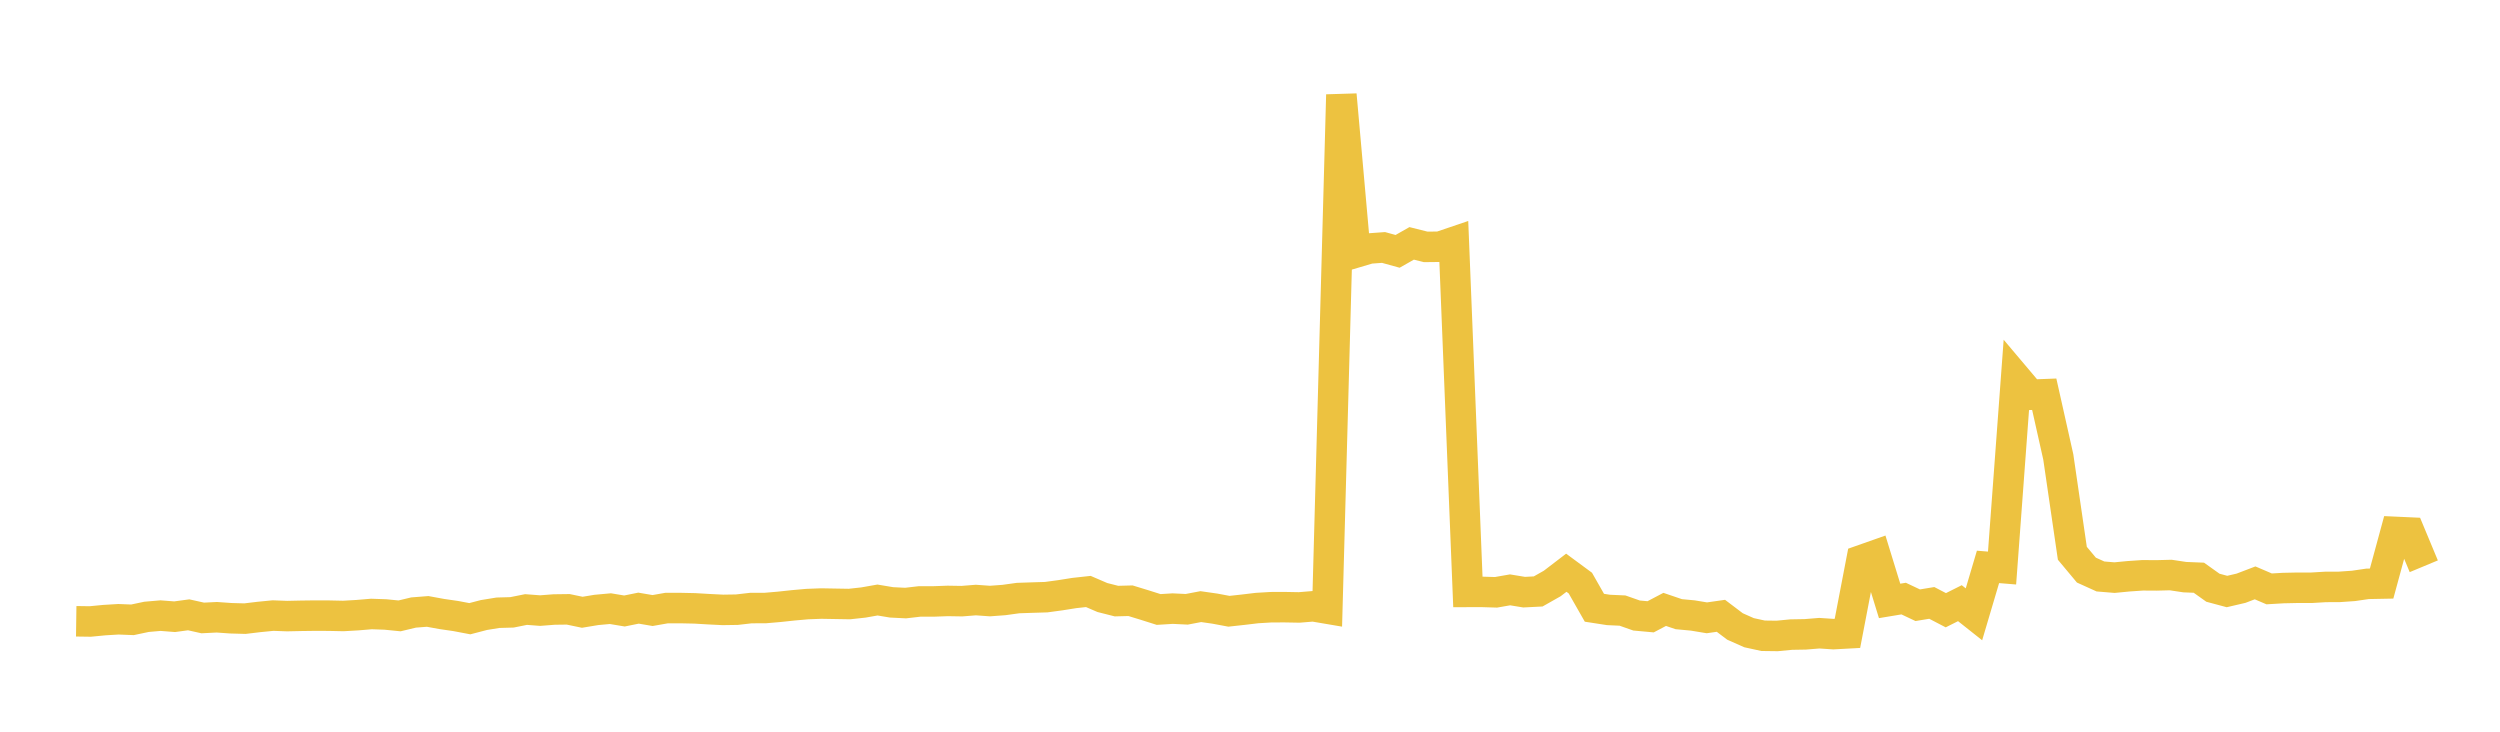 <svg width="164" height="48" xmlns="http://www.w3.org/2000/svg" xmlns:xlink="http://www.w3.org/1999/xlink"><path fill="none" stroke="rgb(237,194,64)" stroke-width="2" d="M5,40.756L5.922,40.769L6.844,40.68L7.766,40.624L8.689,40.66L9.611,40.465L10.533,40.385L11.455,40.457L12.377,40.332L13.299,40.538L14.222,40.492L15.144,40.557L16.066,40.583L16.988,40.473L17.91,40.382L18.832,40.416L19.754,40.396L20.677,40.384L21.599,40.388L22.521,40.408L23.443,40.355L24.365,40.278L25.287,40.31L26.21,40.402L27.132,40.181L28.054,40.109L28.976,40.278L29.898,40.412L30.82,40.587L31.743,40.346L32.665,40.196L33.587,40.17L34.509,39.985L35.431,40.055L36.353,39.984L37.275,39.972L38.198,40.165L39.12,40.012L40.042,39.927L40.964,40.081L41.886,39.894L42.808,40.051L43.731,39.889L44.653,39.889L45.575,39.909L46.497,39.963L47.419,40.009L48.341,39.995L49.263,39.889L50.186,39.888L51.108,39.809L52.03,39.71L52.952,39.628L53.874,39.593L54.796,39.609L55.719,39.625L56.641,39.524L57.563,39.361L58.485,39.515L59.407,39.561L60.329,39.454L61.251,39.454L62.174,39.421L63.096,39.436L64.018,39.363L64.94,39.429L65.862,39.361L66.784,39.233L67.707,39.202L68.629,39.174L69.551,39.049L70.473,38.902L71.395,38.801L72.317,39.198L73.24,39.432L74.162,39.408L75.084,39.69L76.006,39.982L76.928,39.925L77.85,39.97L78.772,39.794L79.695,39.926L80.617,40.099L81.539,39.998L82.461,39.888L83.383,39.833L84.305,39.831L85.228,39.848L86.15,39.772L87.072,39.929L87.994,6.214L88.916,16.574L89.838,16.301L90.76,16.234L91.683,16.489L92.605,15.965L93.527,16.196L94.449,16.186L95.371,15.873L96.293,38.83L97.216,38.828L98.138,38.856L99.06,38.694L99.982,38.846L100.904,38.799L101.826,38.277L102.749,37.571L103.671,38.251L104.593,39.869L105.515,40.012L106.437,40.054L107.359,40.378L108.281,40.462L109.204,39.976L110.126,40.29L111.048,40.376L111.97,40.529L112.892,40.397L113.814,41.095L114.737,41.505L115.659,41.706L116.581,41.718L117.503,41.629L118.425,41.613L119.347,41.538L120.269,41.599L121.192,41.549L122.114,36.746L123.036,36.421L123.958,39.42L124.88,39.267L125.802,39.703L126.725,39.551L127.647,40.031L128.569,39.568L129.491,40.299L130.413,37.188L131.335,37.264L132.257,24.804L133.18,25.897L134.102,25.862L135.024,29.977L135.946,36.295L136.868,37.399L137.79,37.816L138.713,37.892L139.635,37.803L140.557,37.74L141.479,37.746L142.401,37.722L143.323,37.861L144.246,37.898L145.168,38.555L146.09,38.803L147.012,38.588L147.934,38.236L148.856,38.631L149.778,38.577L150.701,38.557L151.623,38.558L152.545,38.503L153.467,38.499L154.389,38.435L155.311,38.3L156.234,38.282L157.156,34.892L158.078,34.934L159,37.147"></path></svg>